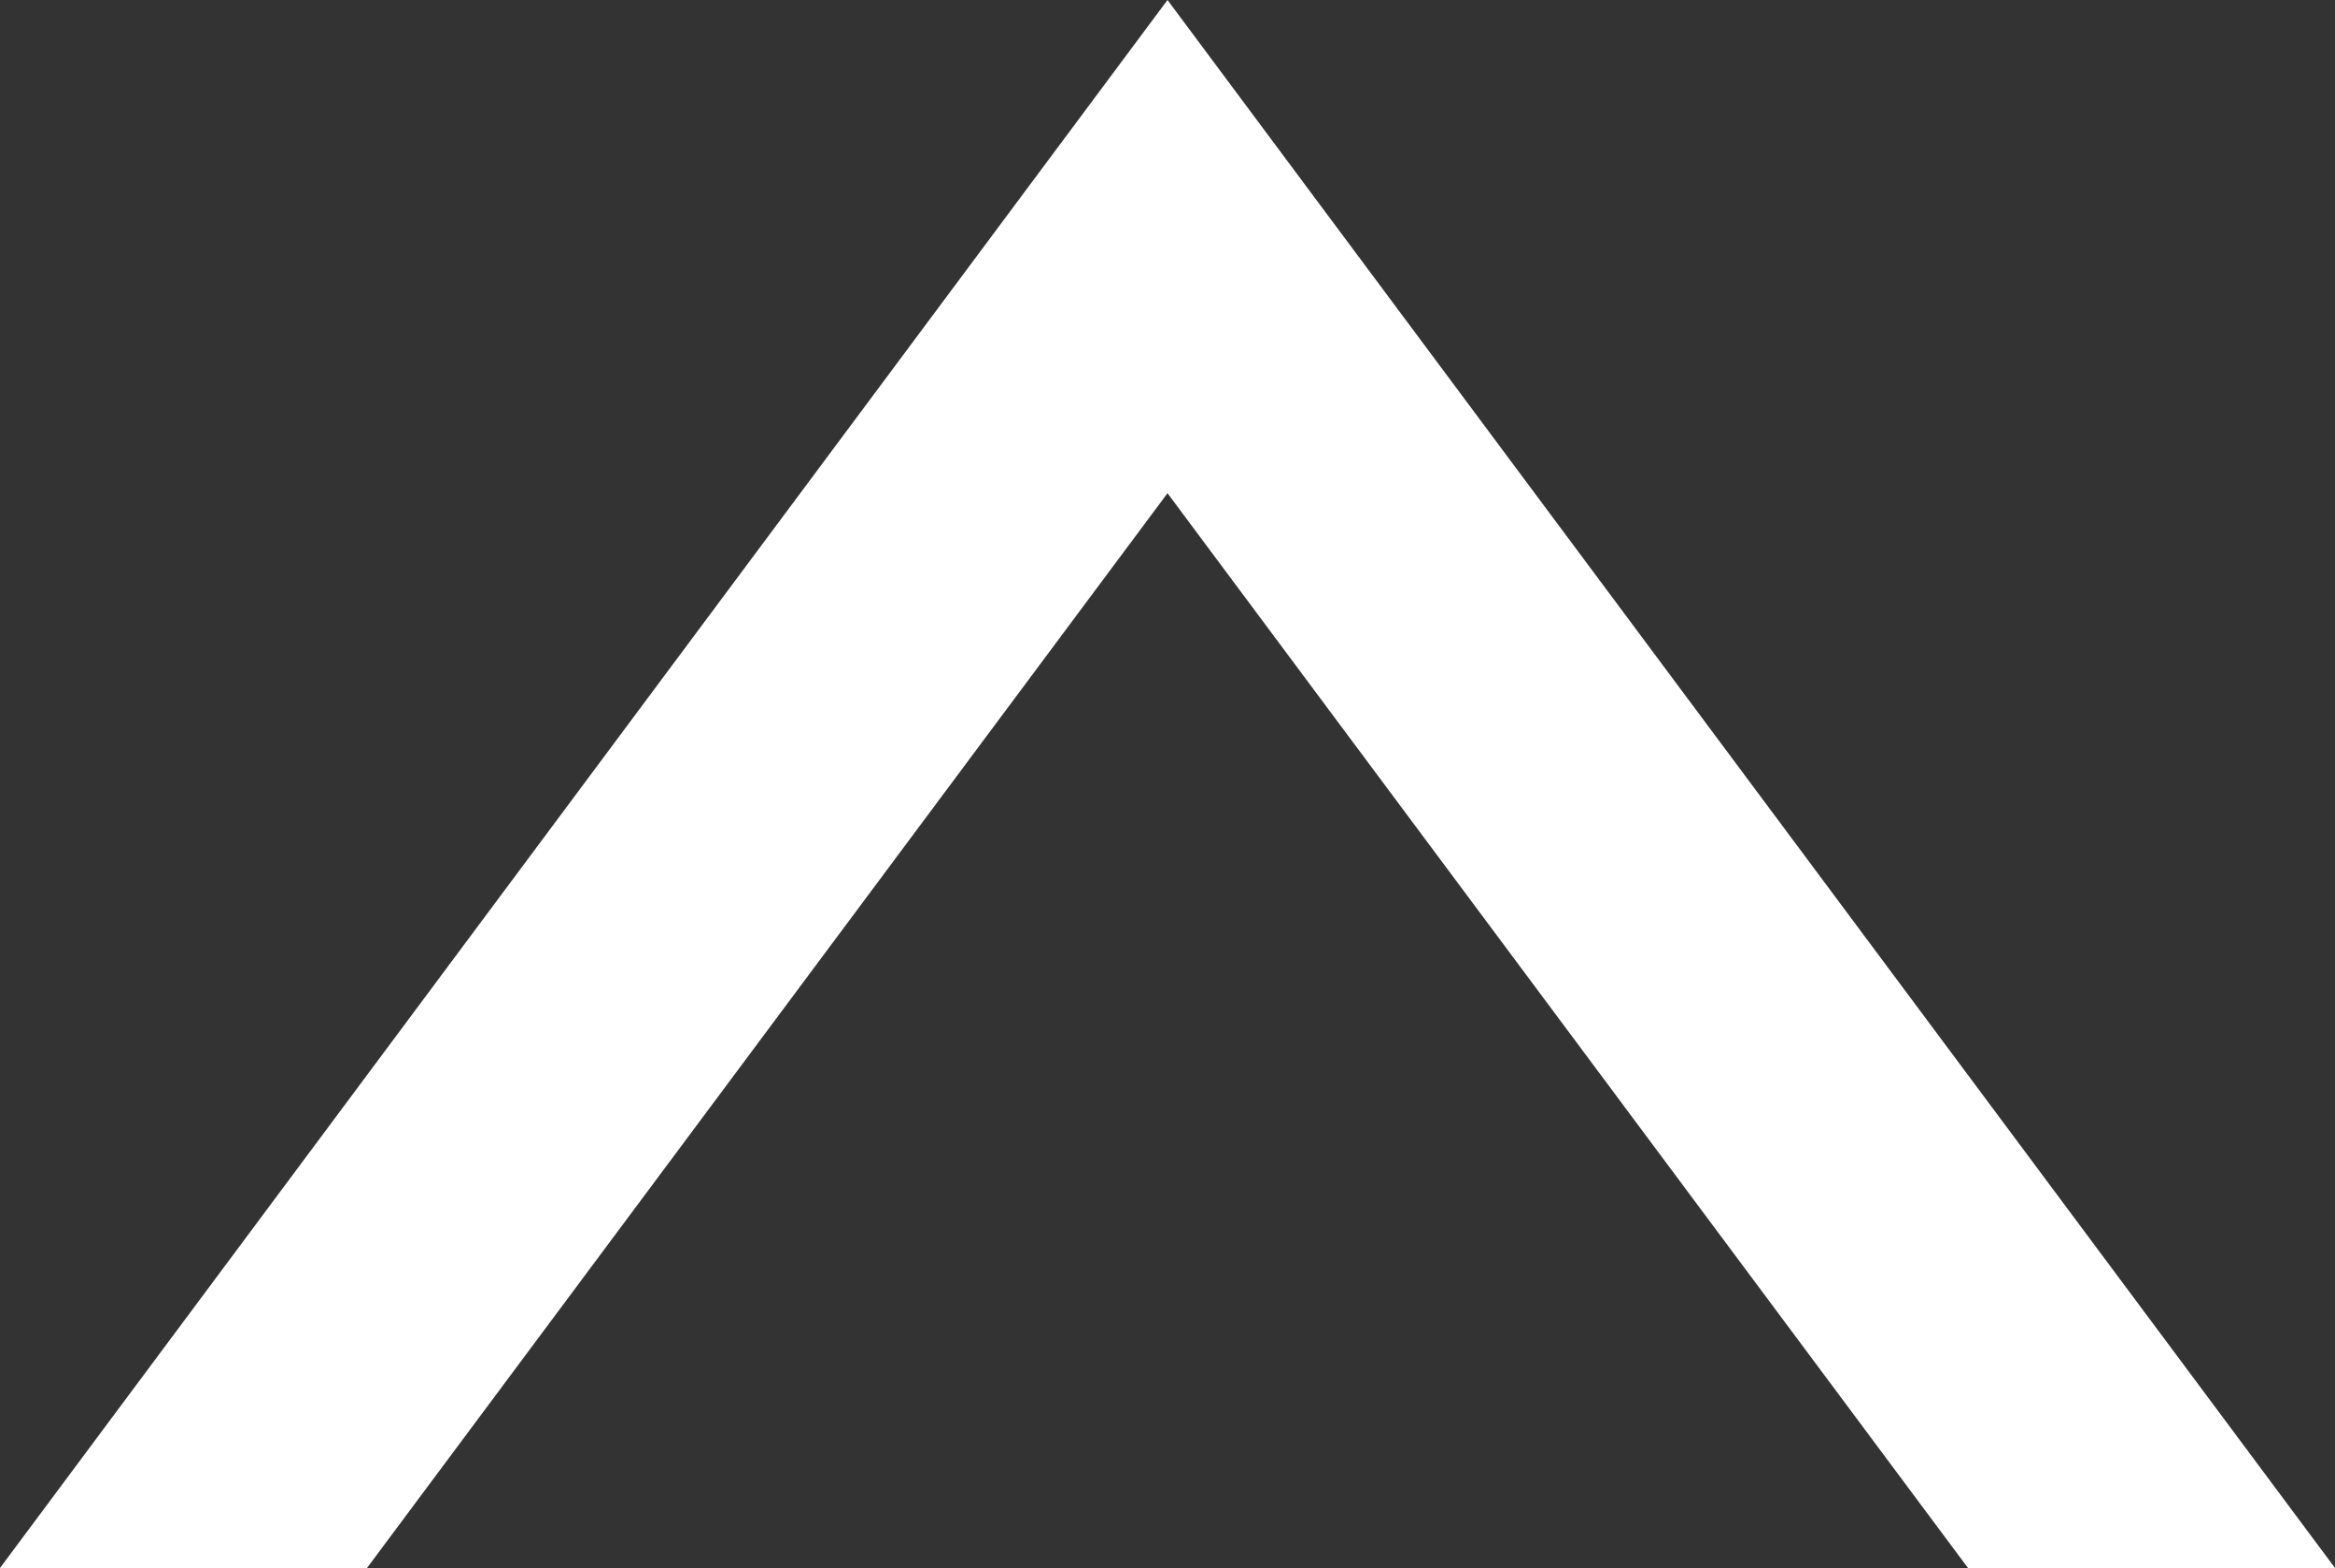 <?xml version="1.0" encoding="UTF-8"?><svg id="b" xmlns="http://www.w3.org/2000/svg" viewBox="0 0 27.74 18.63"><rect x="0" y="0" width="27.74" height="18.63" fill="#333333" stroke="none"/><defs><style>.d{fill:#fff;}</style></defs><g id="c"><polygon class="d" points="4.36 18.63 13.87 5.86 23.38 18.63 27.74 18.63 13.87 0 0 18.63 4.36 18.63"/></g></svg>